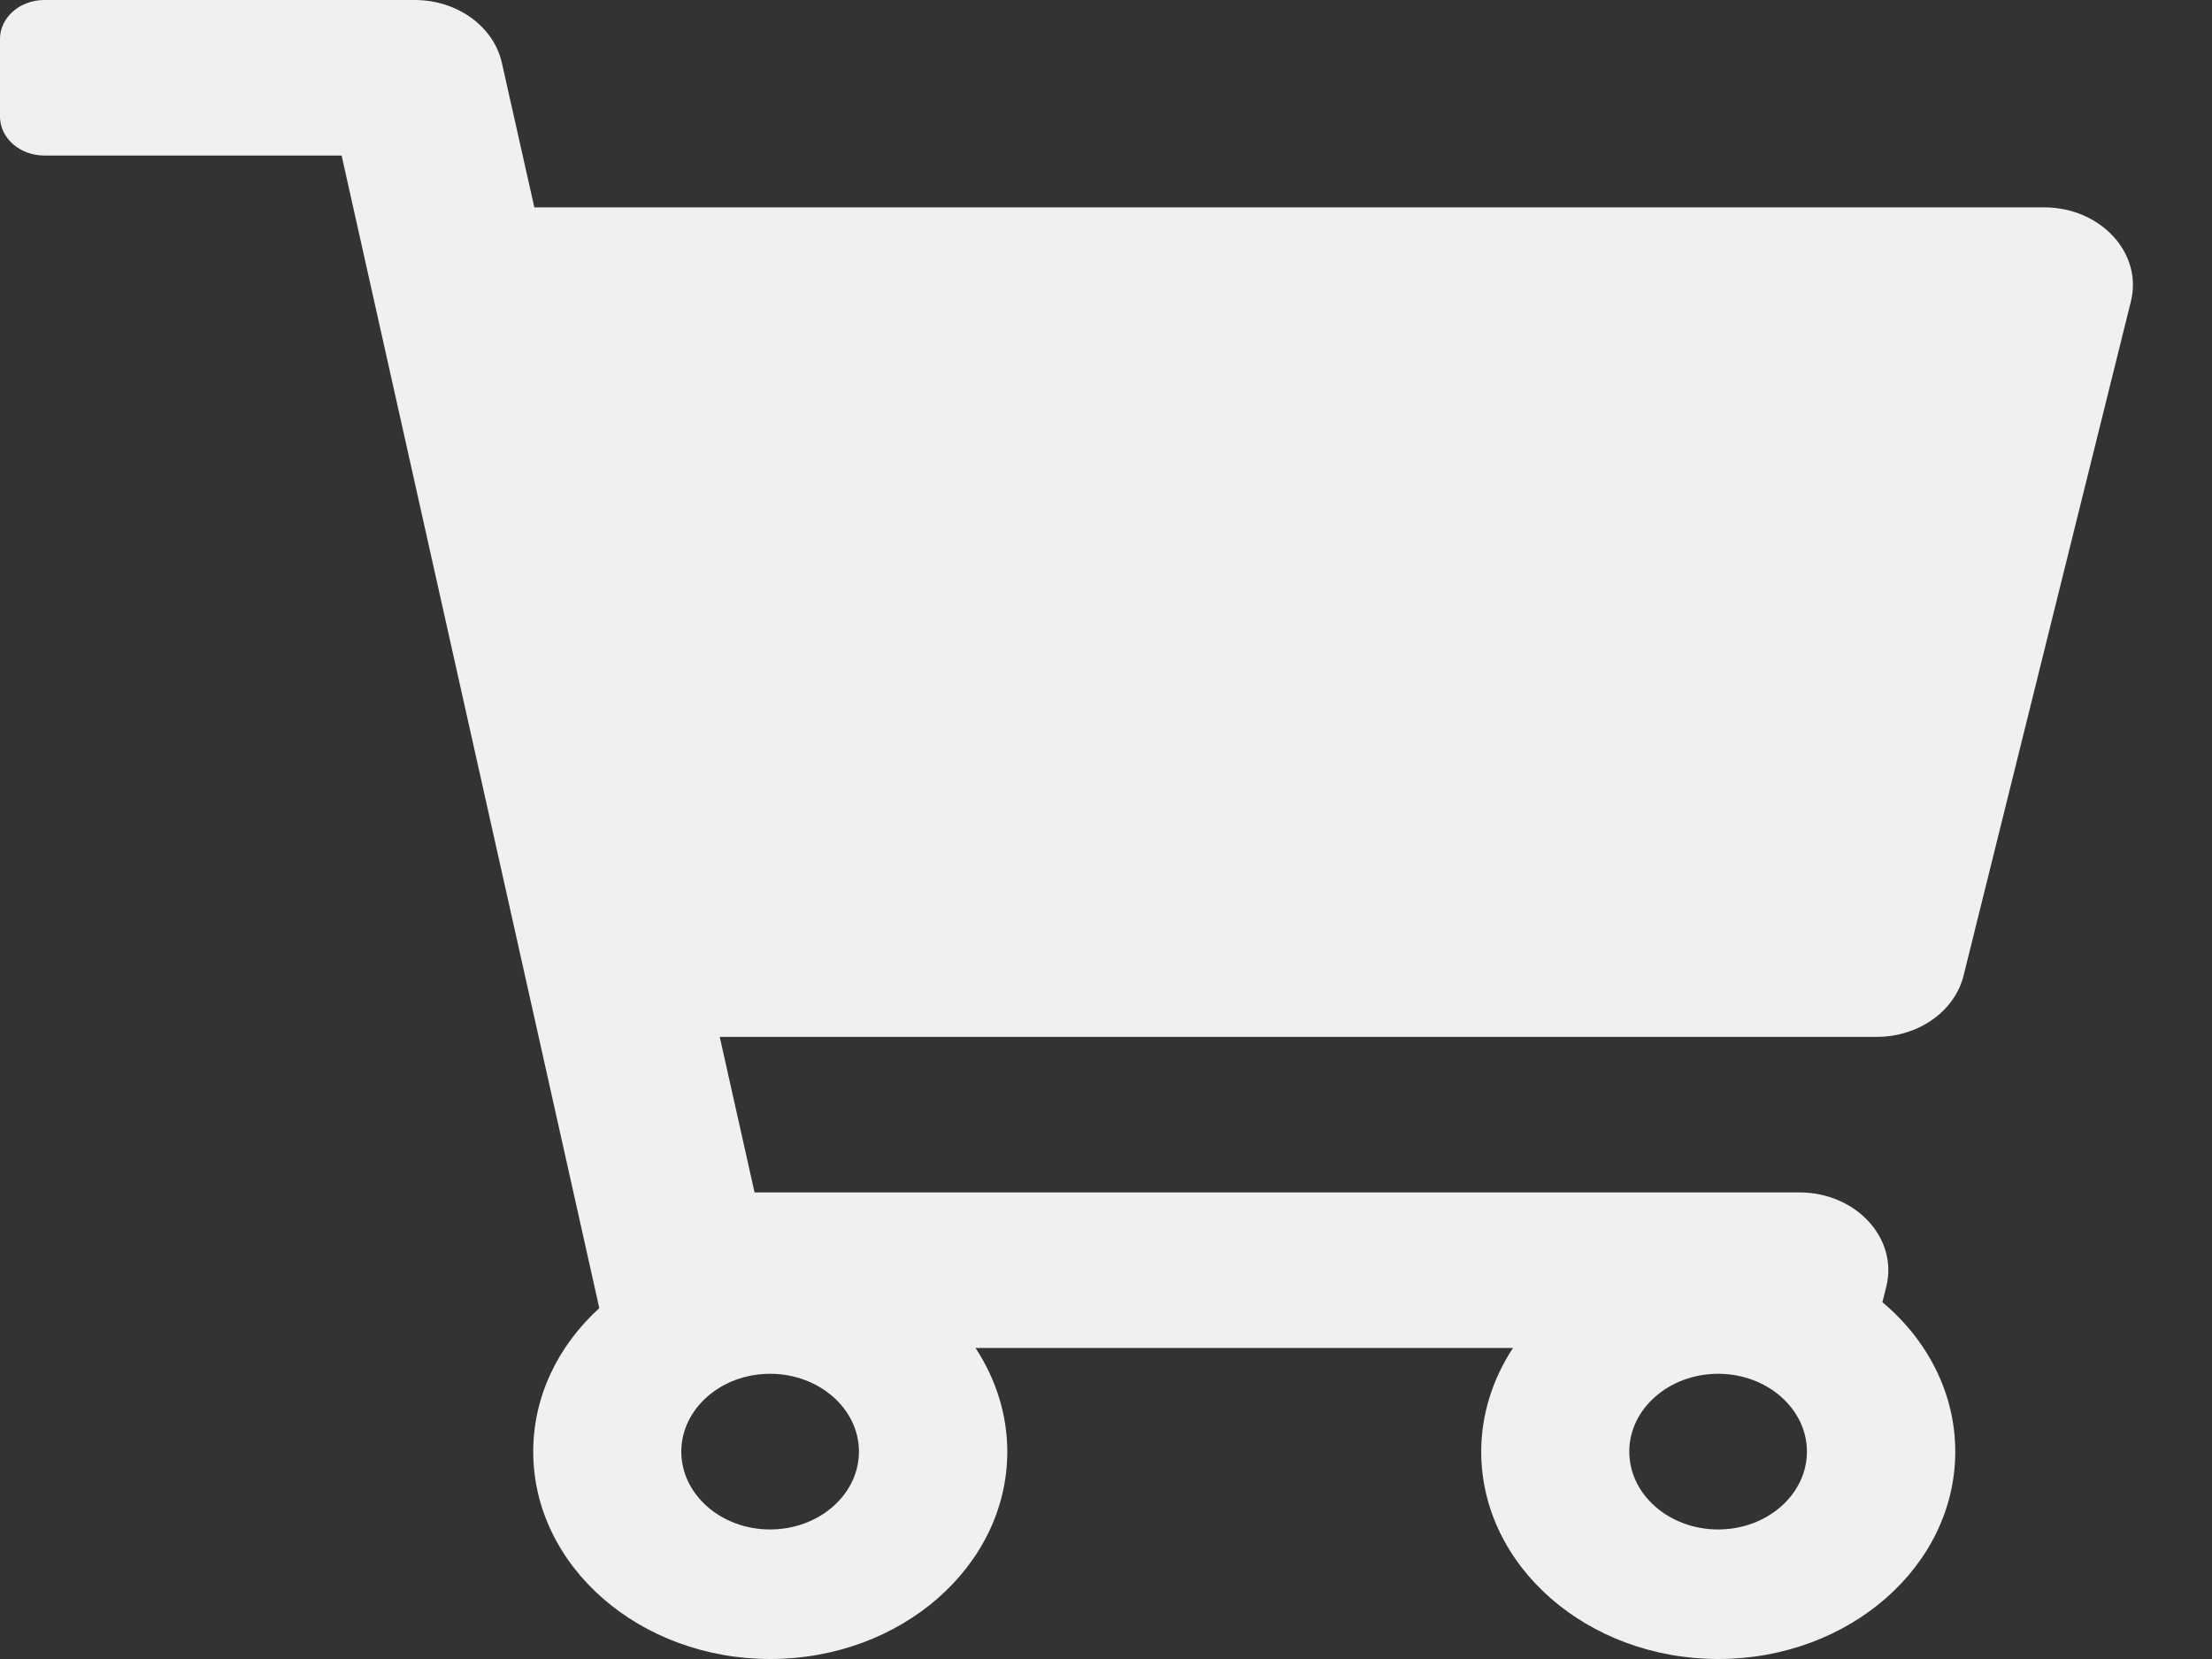 <svg width="16" height="12" fill="none" xmlns="http://www.w3.org/2000/svg"><rect width="100%" height="100%" fill="#333333" stroke="none"/><path d="M14.786 1.5H3.865L3.63.454C3.57.19 3.307 0 3 0H.321C.144 0 0 .126 0 .281v.563c0 .155.144.281.321.281h2.15l1.864 8.337c-.296.27-.478.635-.478 1.038 0 .828.768 1.5 1.714 1.5.947 0 1.715-.672 1.715-1.5 0-.263-.08-.522-.23-.75h3.888c-.15.228-.23.487-.23.75 0 .828.768 1.5 1.715 1.5.946 0 1.714-.672 1.714-1.5 0-.425-.203-.809-.527-1.081l.028-.112c.087-.35-.219-.682-.629-.682H5.458L5.206 7.5h8.368c.303 0 .564-.184.629-.443l1.21-4.875c.088-.35-.218-.682-.627-.682zM5.57 11.063c-.354 0-.642-.253-.642-.563 0-.31.288-.563.642-.563.355 0 .643.253.643.563 0 .31-.288.563-.643.563zm6.858 0c-.355 0-.643-.253-.643-.563 0-.31.288-.563.643-.563.354 0 .642.253.642.563 0 .31-.288.563-.642.563z" fill="#EEF0F2"/></svg>